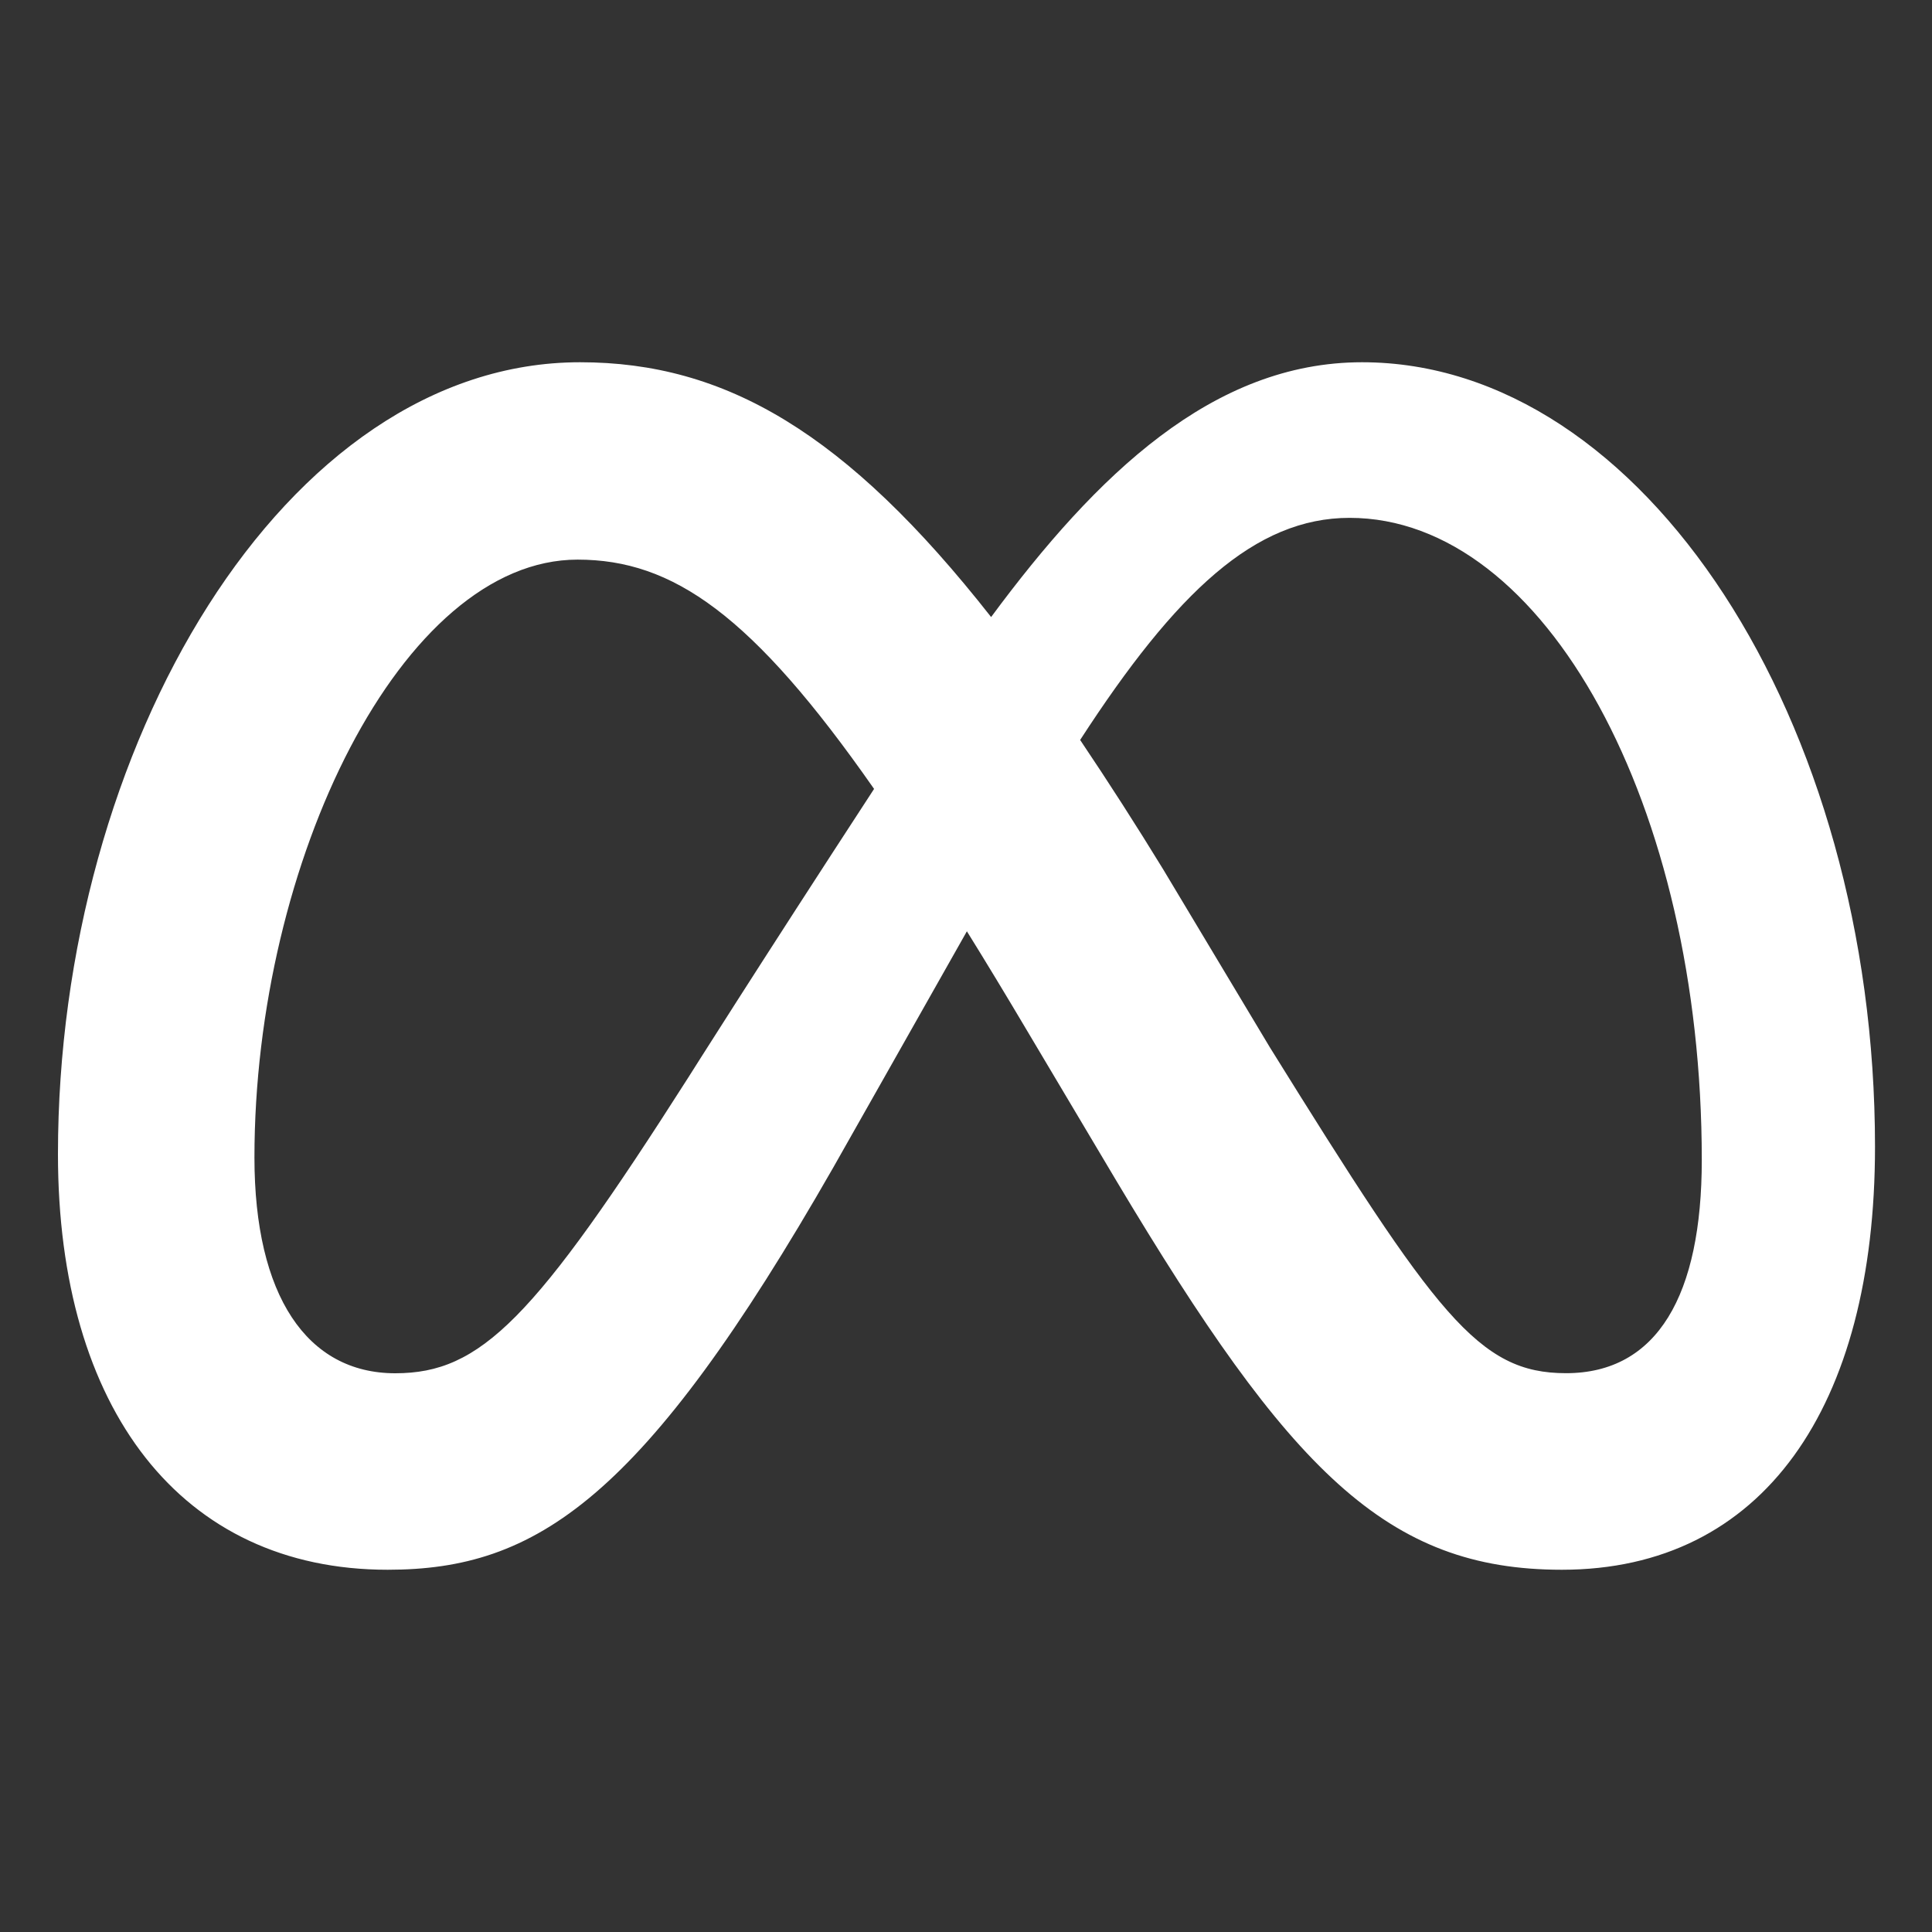 <svg width="50" height="50" viewBox="0 0 50 50" fill="none" xmlns="http://www.w3.org/2000/svg">
<rect x="0" y="0" width="50" height="50" fill="#333333" stroke="none"/>
<path d="M35.25 9.375C31.394 9.375 28.379 12.279 25.65 15.969C21.9 11.194 18.765 9.375 15.012 9.375C7.362 9.375 1.5 19.333 1.5 29.871C1.5 36.465 4.69 40.625 10.033 40.625C13.879 40.625 16.646 38.812 21.565 30.215C21.565 30.215 23.615 26.596 25.023 24.102C25.519 24.9 26.038 25.758 26.585 26.681L28.892 30.56C33.383 38.077 35.888 40.625 40.421 40.625C45.629 40.625 48.525 36.408 48.525 29.677C48.525 18.642 42.531 9.375 35.25 9.375ZM17.812 27.887C13.827 34.138 12.448 35.54 10.229 35.54C7.944 35.54 6.585 33.533 6.585 29.956C6.585 22.306 10.4 14.483 14.948 14.483C17.41 14.483 19.469 15.904 22.621 20.417C19.627 25.008 17.812 27.887 17.812 27.887ZM32.862 27.102L30.104 22.5C29.411 21.368 28.694 20.251 27.954 19.15C30.44 15.315 32.487 13.402 34.927 13.402C39.99 13.402 44.042 20.86 44.042 30.019C44.042 33.51 42.898 35.538 40.529 35.538C38.258 35.538 37.175 34.04 32.862 27.102Z" fill="white"/>
</svg>
